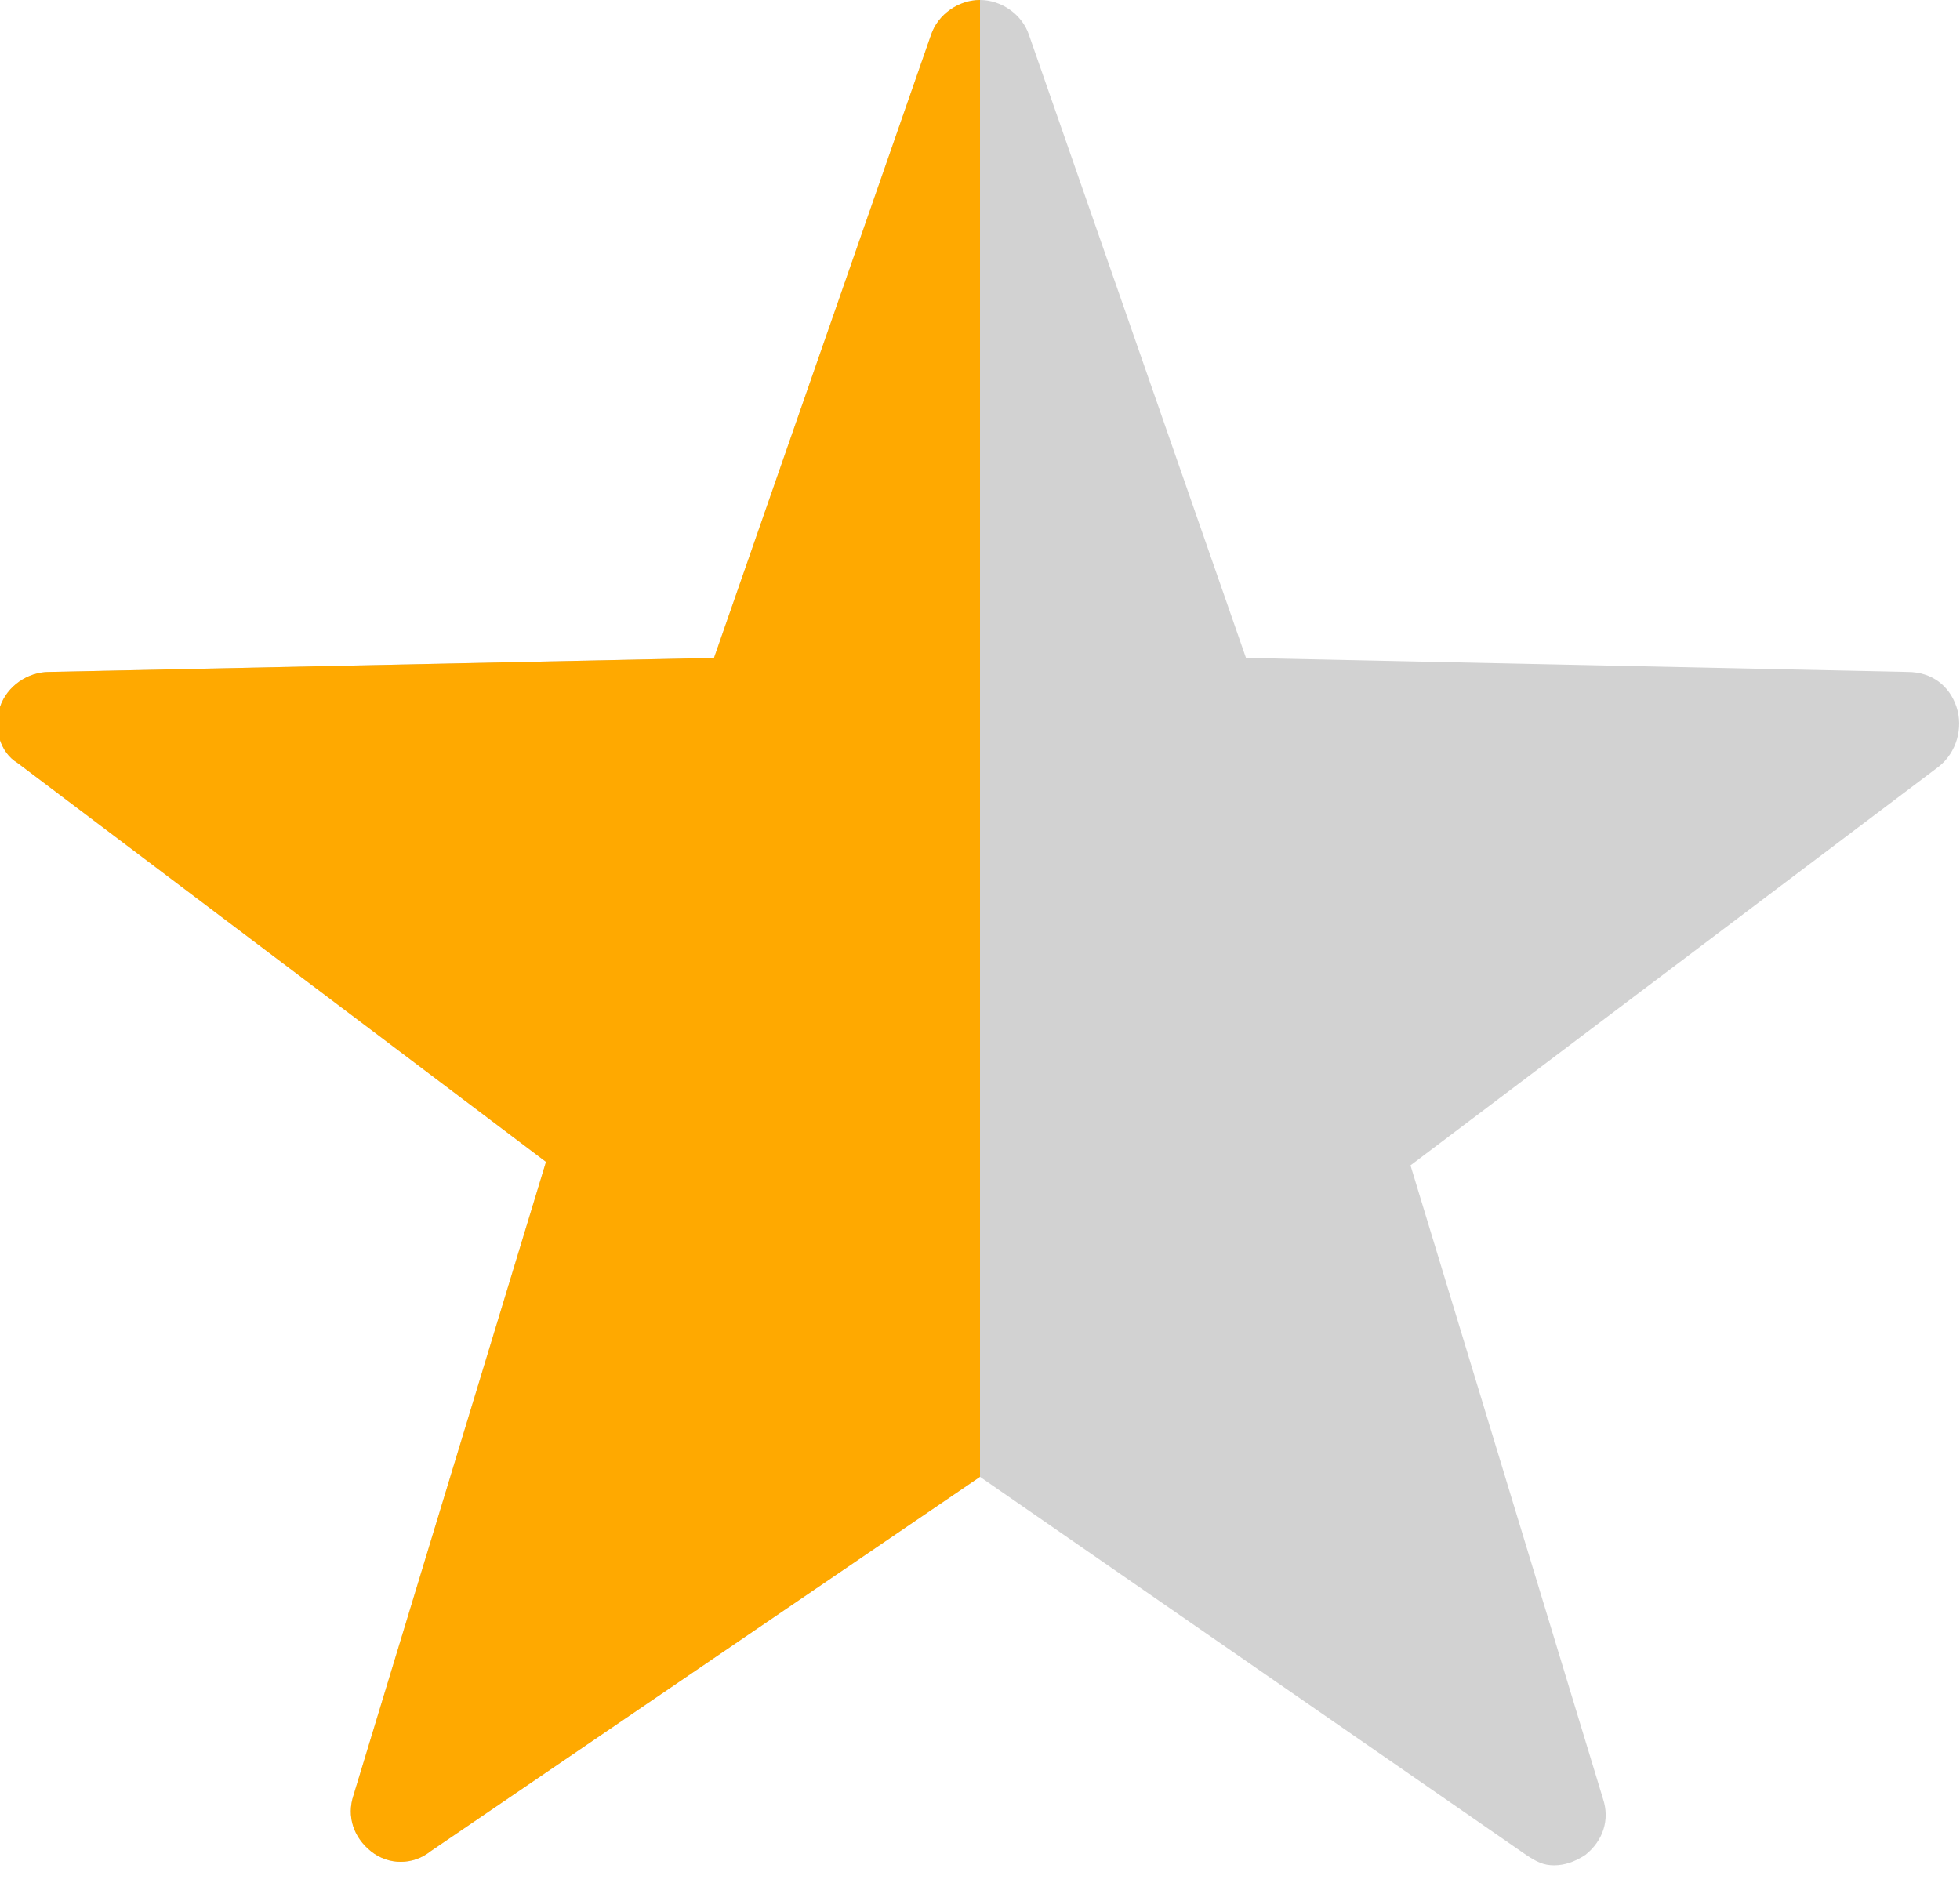 <?xml version="1.0" encoding="utf-8"?>
<!-- Generator: Adobe Illustrator 23.0.1, SVG Export Plug-In . SVG Version: 6.00 Build 0)  -->
<svg version="1.1" id="Слой_1" xmlns="http://www.w3.org/2000/svg" xmlns:xlink="http://www.w3.org/1999/xlink" x="0px" y="0px"
	 viewBox="0 0 56 54" style="enable-background:new 0 0 56 54;" xml:space="preserve">
<style type="text/css">
	.st0{fill:#d2d2d2;}
	.st1{fill:#ffa900;}
</style>
<path class="st0" d="M55.9,20.2c-0.2-0.6-0.7-1-1.4-1l-18.9-0.4L29.4,1c-0.2-0.6-0.8-1-1.4-1s-1.2,0.4-1.4,1l-6.2,17.8L1.4,19.2
	c-0.6,0-1.2,0.4-1.4,1c-0.2,0.6,0,1.3,0.5,1.6l15.1,11.4l-5.5,18.1c-0.2,0.6,0,1.2,0.5,1.6c0.5,0.4,1.2,0.4,1.7,0L28,42.2L43.6,53
	c0.3,0.2,0.5,0.3,0.8,0.3c0.3,0,0.6-0.1,0.9-0.3c0.5-0.4,0.7-1,0.5-1.6l-5.5-18.1l15.1-11.4C55.9,21.5,56.1,20.8,55.9,20.2z"/>
<path class="st1" d="M28,0c-0.6,0-1.2,0.4-1.4,1l-6.2,17.8L1.4,19.2c-0.6,0-1.2,0.4-1.4,1c-0.2,0.6,0,1.3,0.5,1.6l15.1,11.4
	l-5.5,18.1c-0.2,0.6,0,1.2,0.5,1.6c0.5,0.4,1.2,0.4,1.7,0L28,42.2V0z"/>
</svg>

